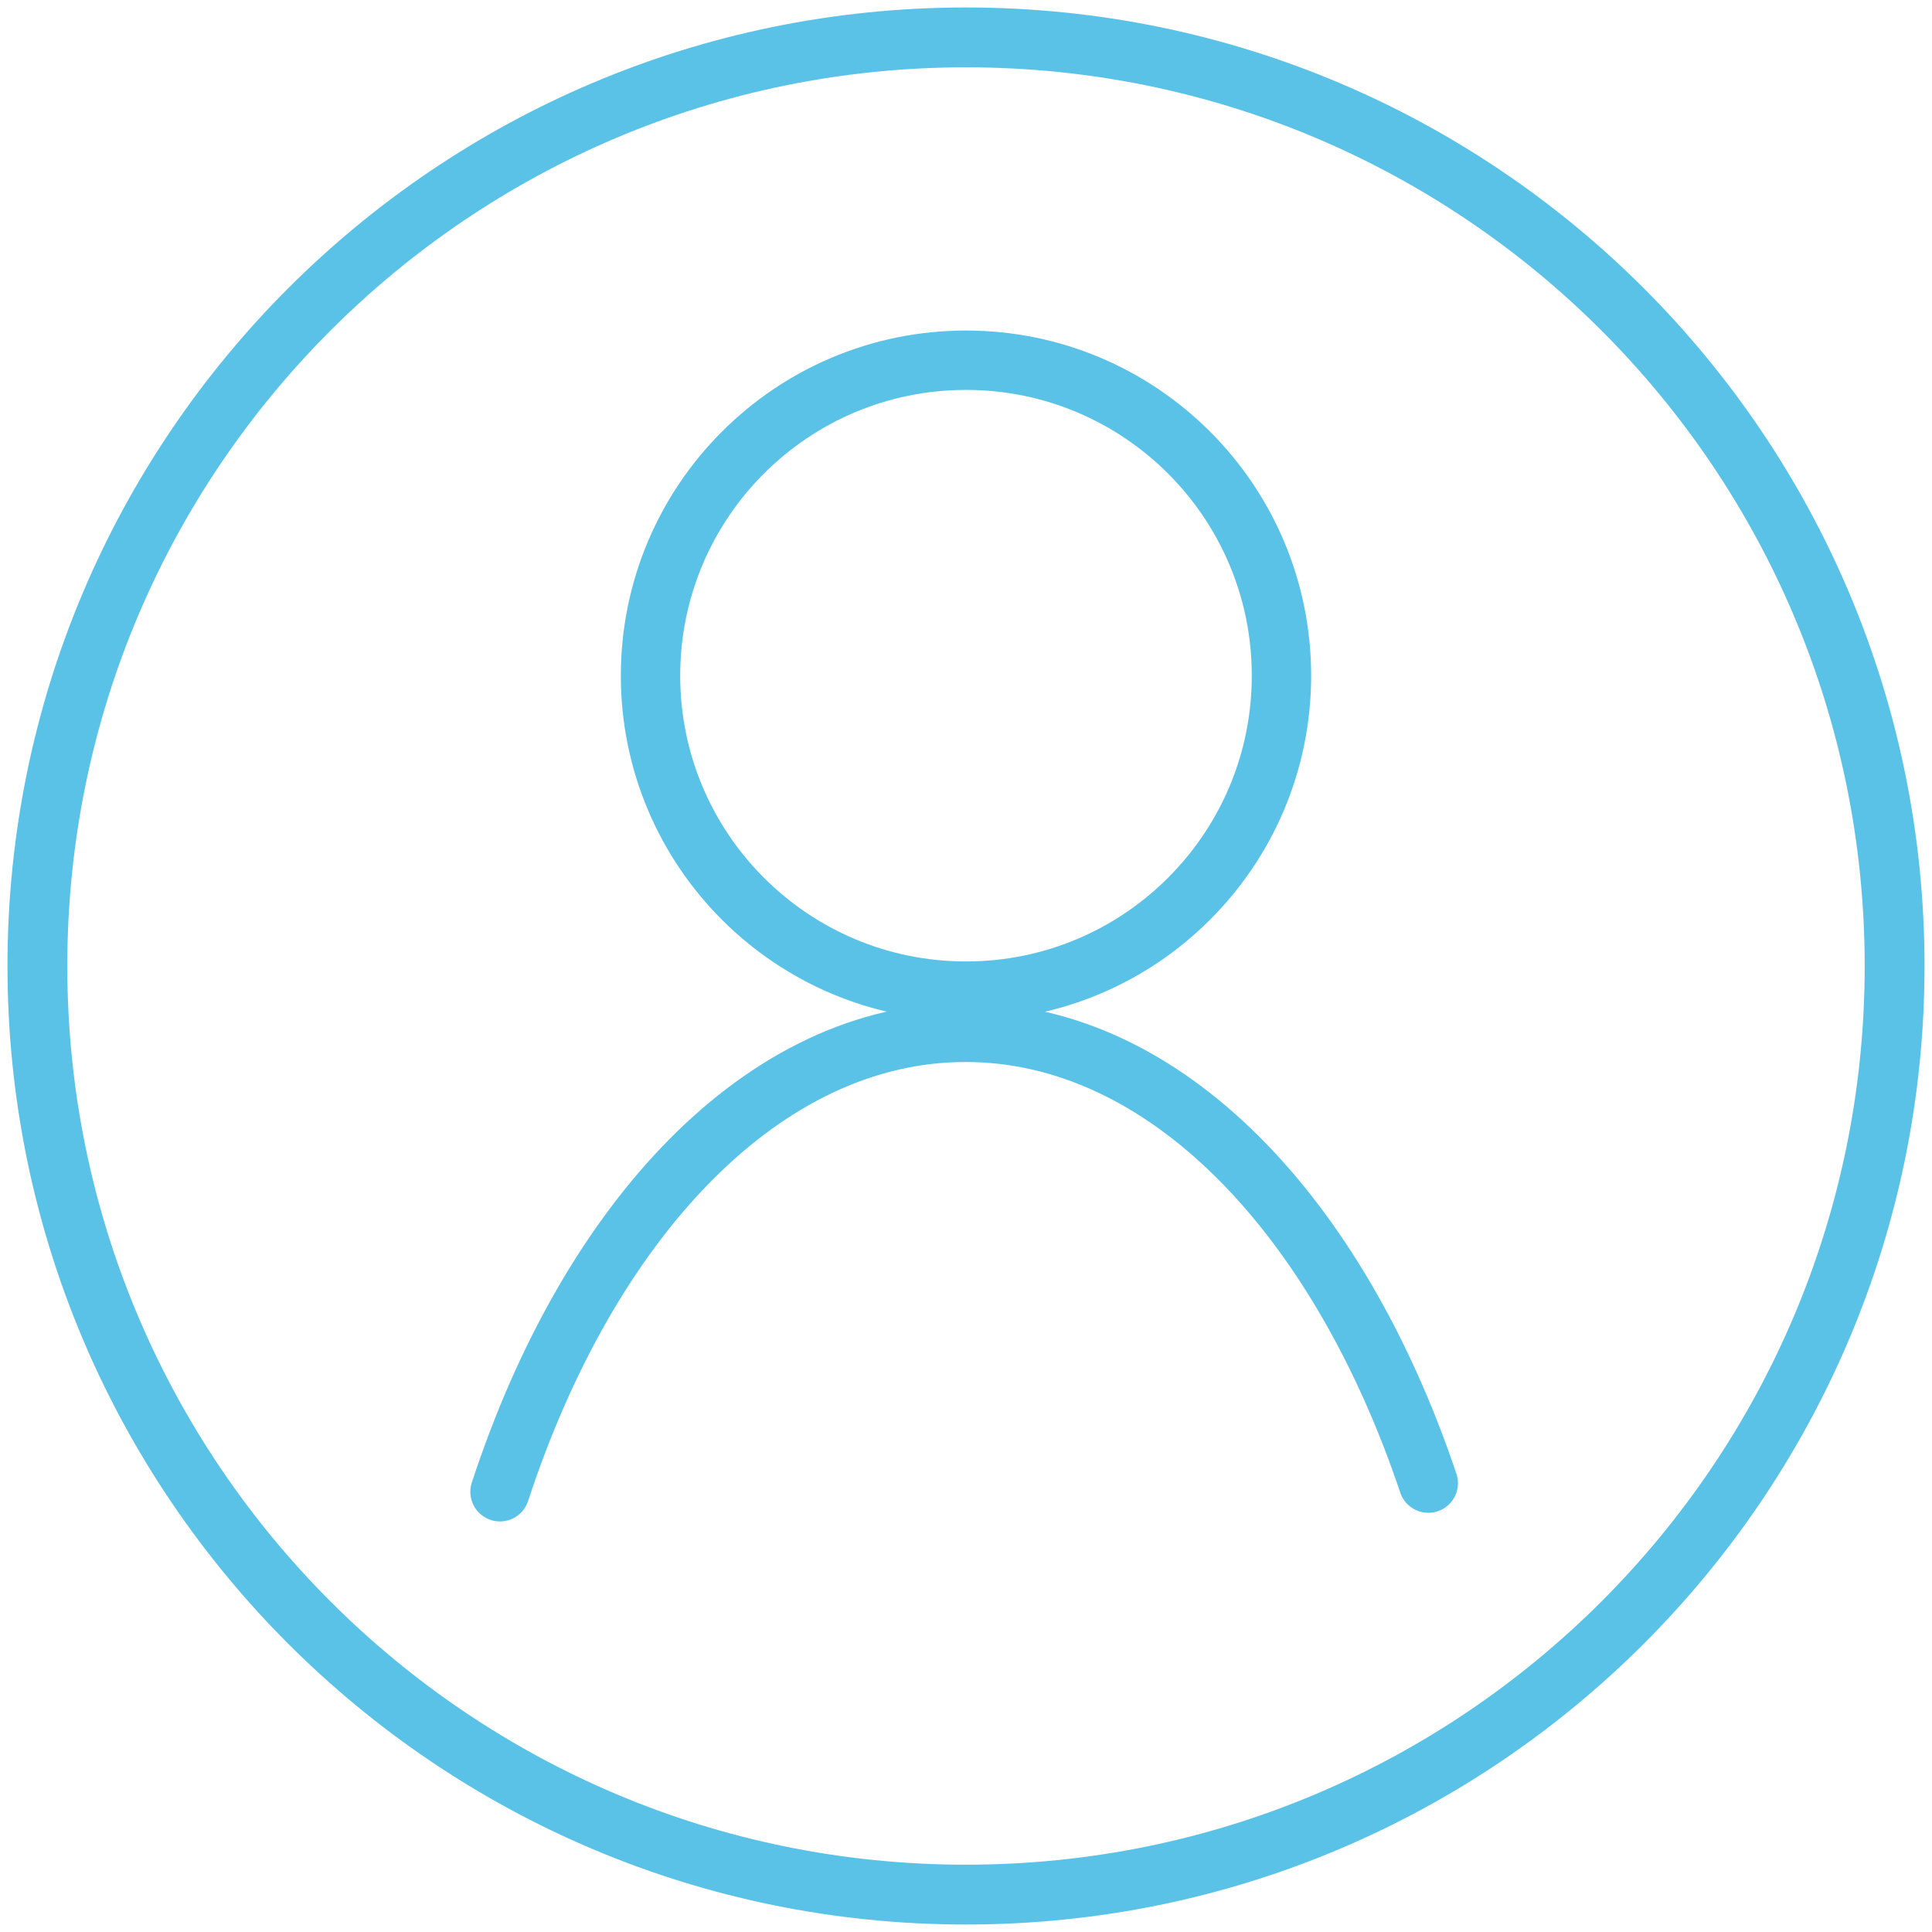 <svg width="155" height="155" viewBox="0 0 155 155" xmlns="http://www.w3.org/2000/svg">
    <g stroke="#5BC2E7" fill="none" fill-rule="evenodd" stroke-linecap="round">
        <path d="M152 77.5c0 41.146-33.354 74.5-74.5 74.5S3 118.646 3 77.5 36.354 3 77.5 3 152 36.354 152 77.5z" stroke-width="4.8"/>
        <path d="M40.11 119.685c7.194-21.955 21.226-36.86 37.357-36.86 15.96 0 29.865 14.592 37.126 36.167" stroke-width="4.753"/>
        <path d="M102.809 54.208c0 13.977-11.331 25.308-25.309 25.308-13.978 0-25.31-11.33-25.31-25.308C52.19 40.231 63.523 28.9 77.5 28.9c13.978 0 25.309 11.33 25.309 25.308z" stroke-width="4.763"/>
    </g>
</svg>
